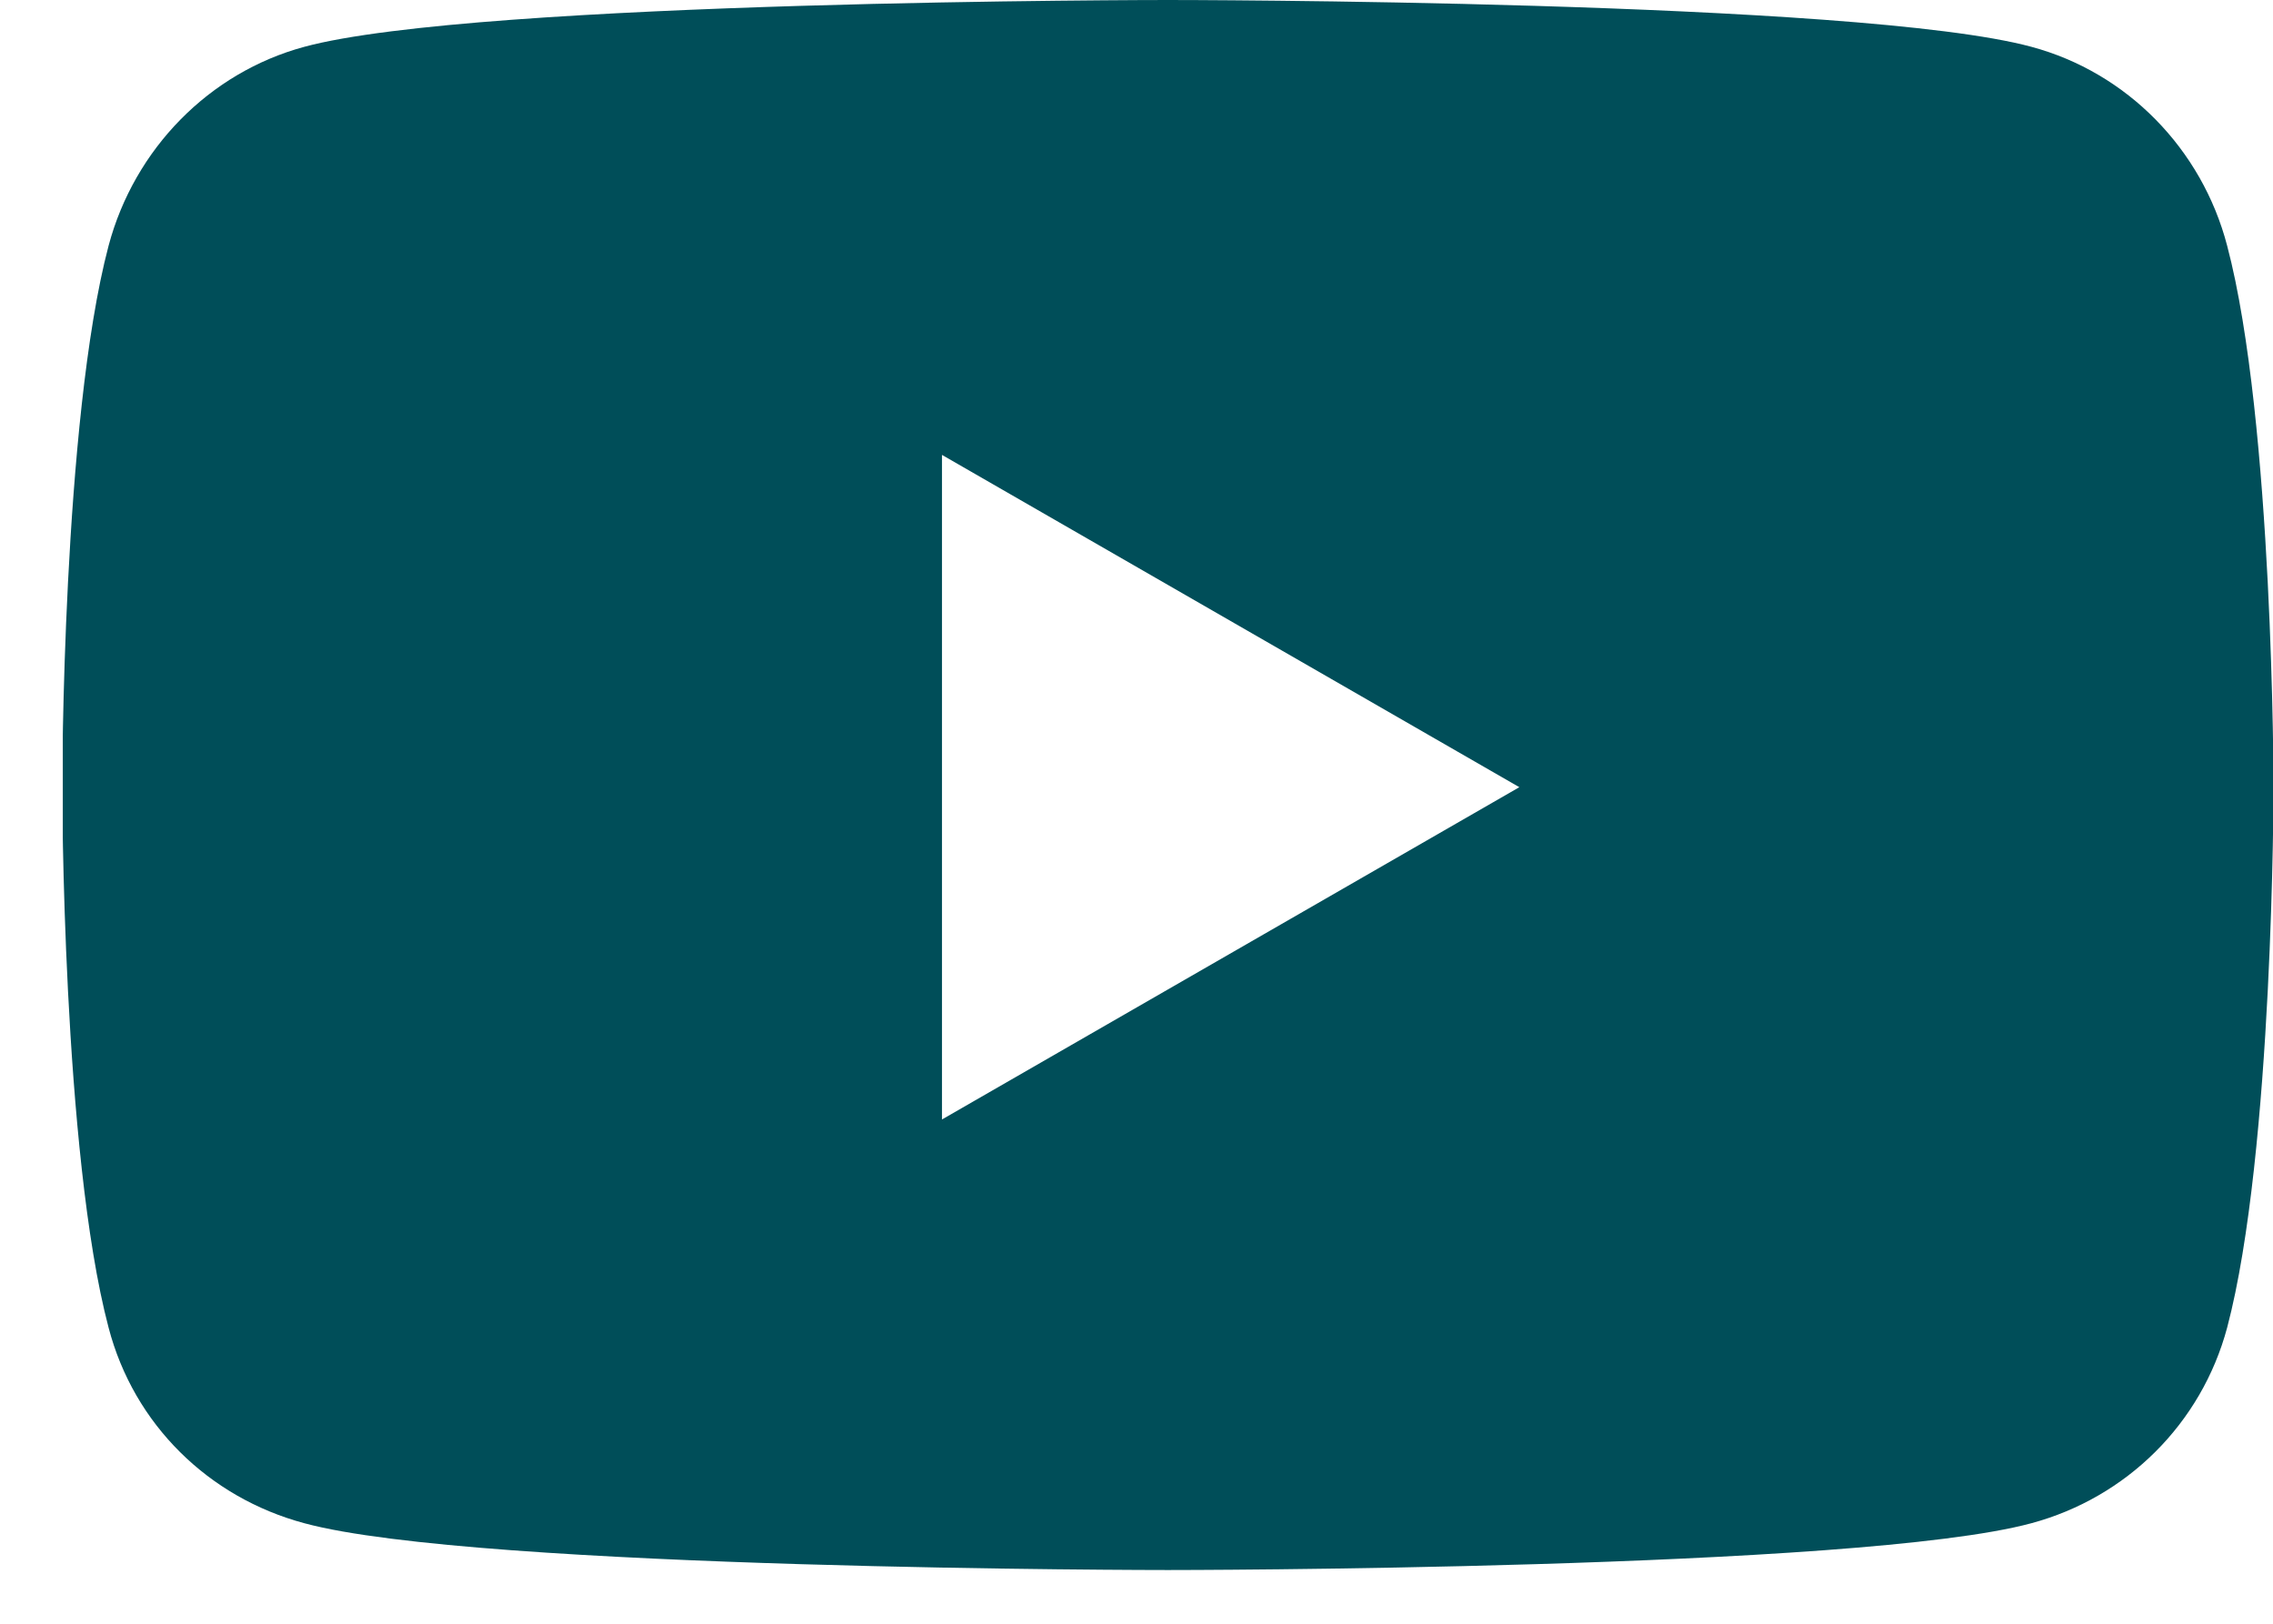 <svg width="35" height="25" viewBox="0 0 35 25" fill="none" xmlns="http://www.w3.org/2000/svg">
<g clip-path="url(#clip0_7759_168)">
<path d="M34.294 3.783C33.904 2.29 32.75 1.116 31.281 0.721C28.625 0 17.983 0 17.983 0C17.983 0 7.341 0 4.685 0.721C3.224 1.116 2.07 2.29 1.672 3.783C0.958 6.484 0.958 12.112 0.958 12.112C0.958 12.112 0.958 17.74 1.672 20.441C2.062 21.934 3.216 23.058 4.685 23.452C7.341 24.173 17.983 24.173 17.983 24.173C17.983 24.173 28.625 24.173 31.281 23.452C32.742 23.058 33.896 21.925 34.294 20.441C35.008 17.74 35.008 12.112 35.008 12.112C35.008 12.112 35.008 6.484 34.294 3.783ZM14.505 17.228V7.004L23.395 12.12L14.505 17.236V17.228Z" fill="#004E59"/>
</g>
<defs>
<clipPath id="clip0_7759_168">
<rect width="34.033" height="24.181" fill="white" transform="translate(0.967)"/>
</clipPath>
</defs>
</svg>

